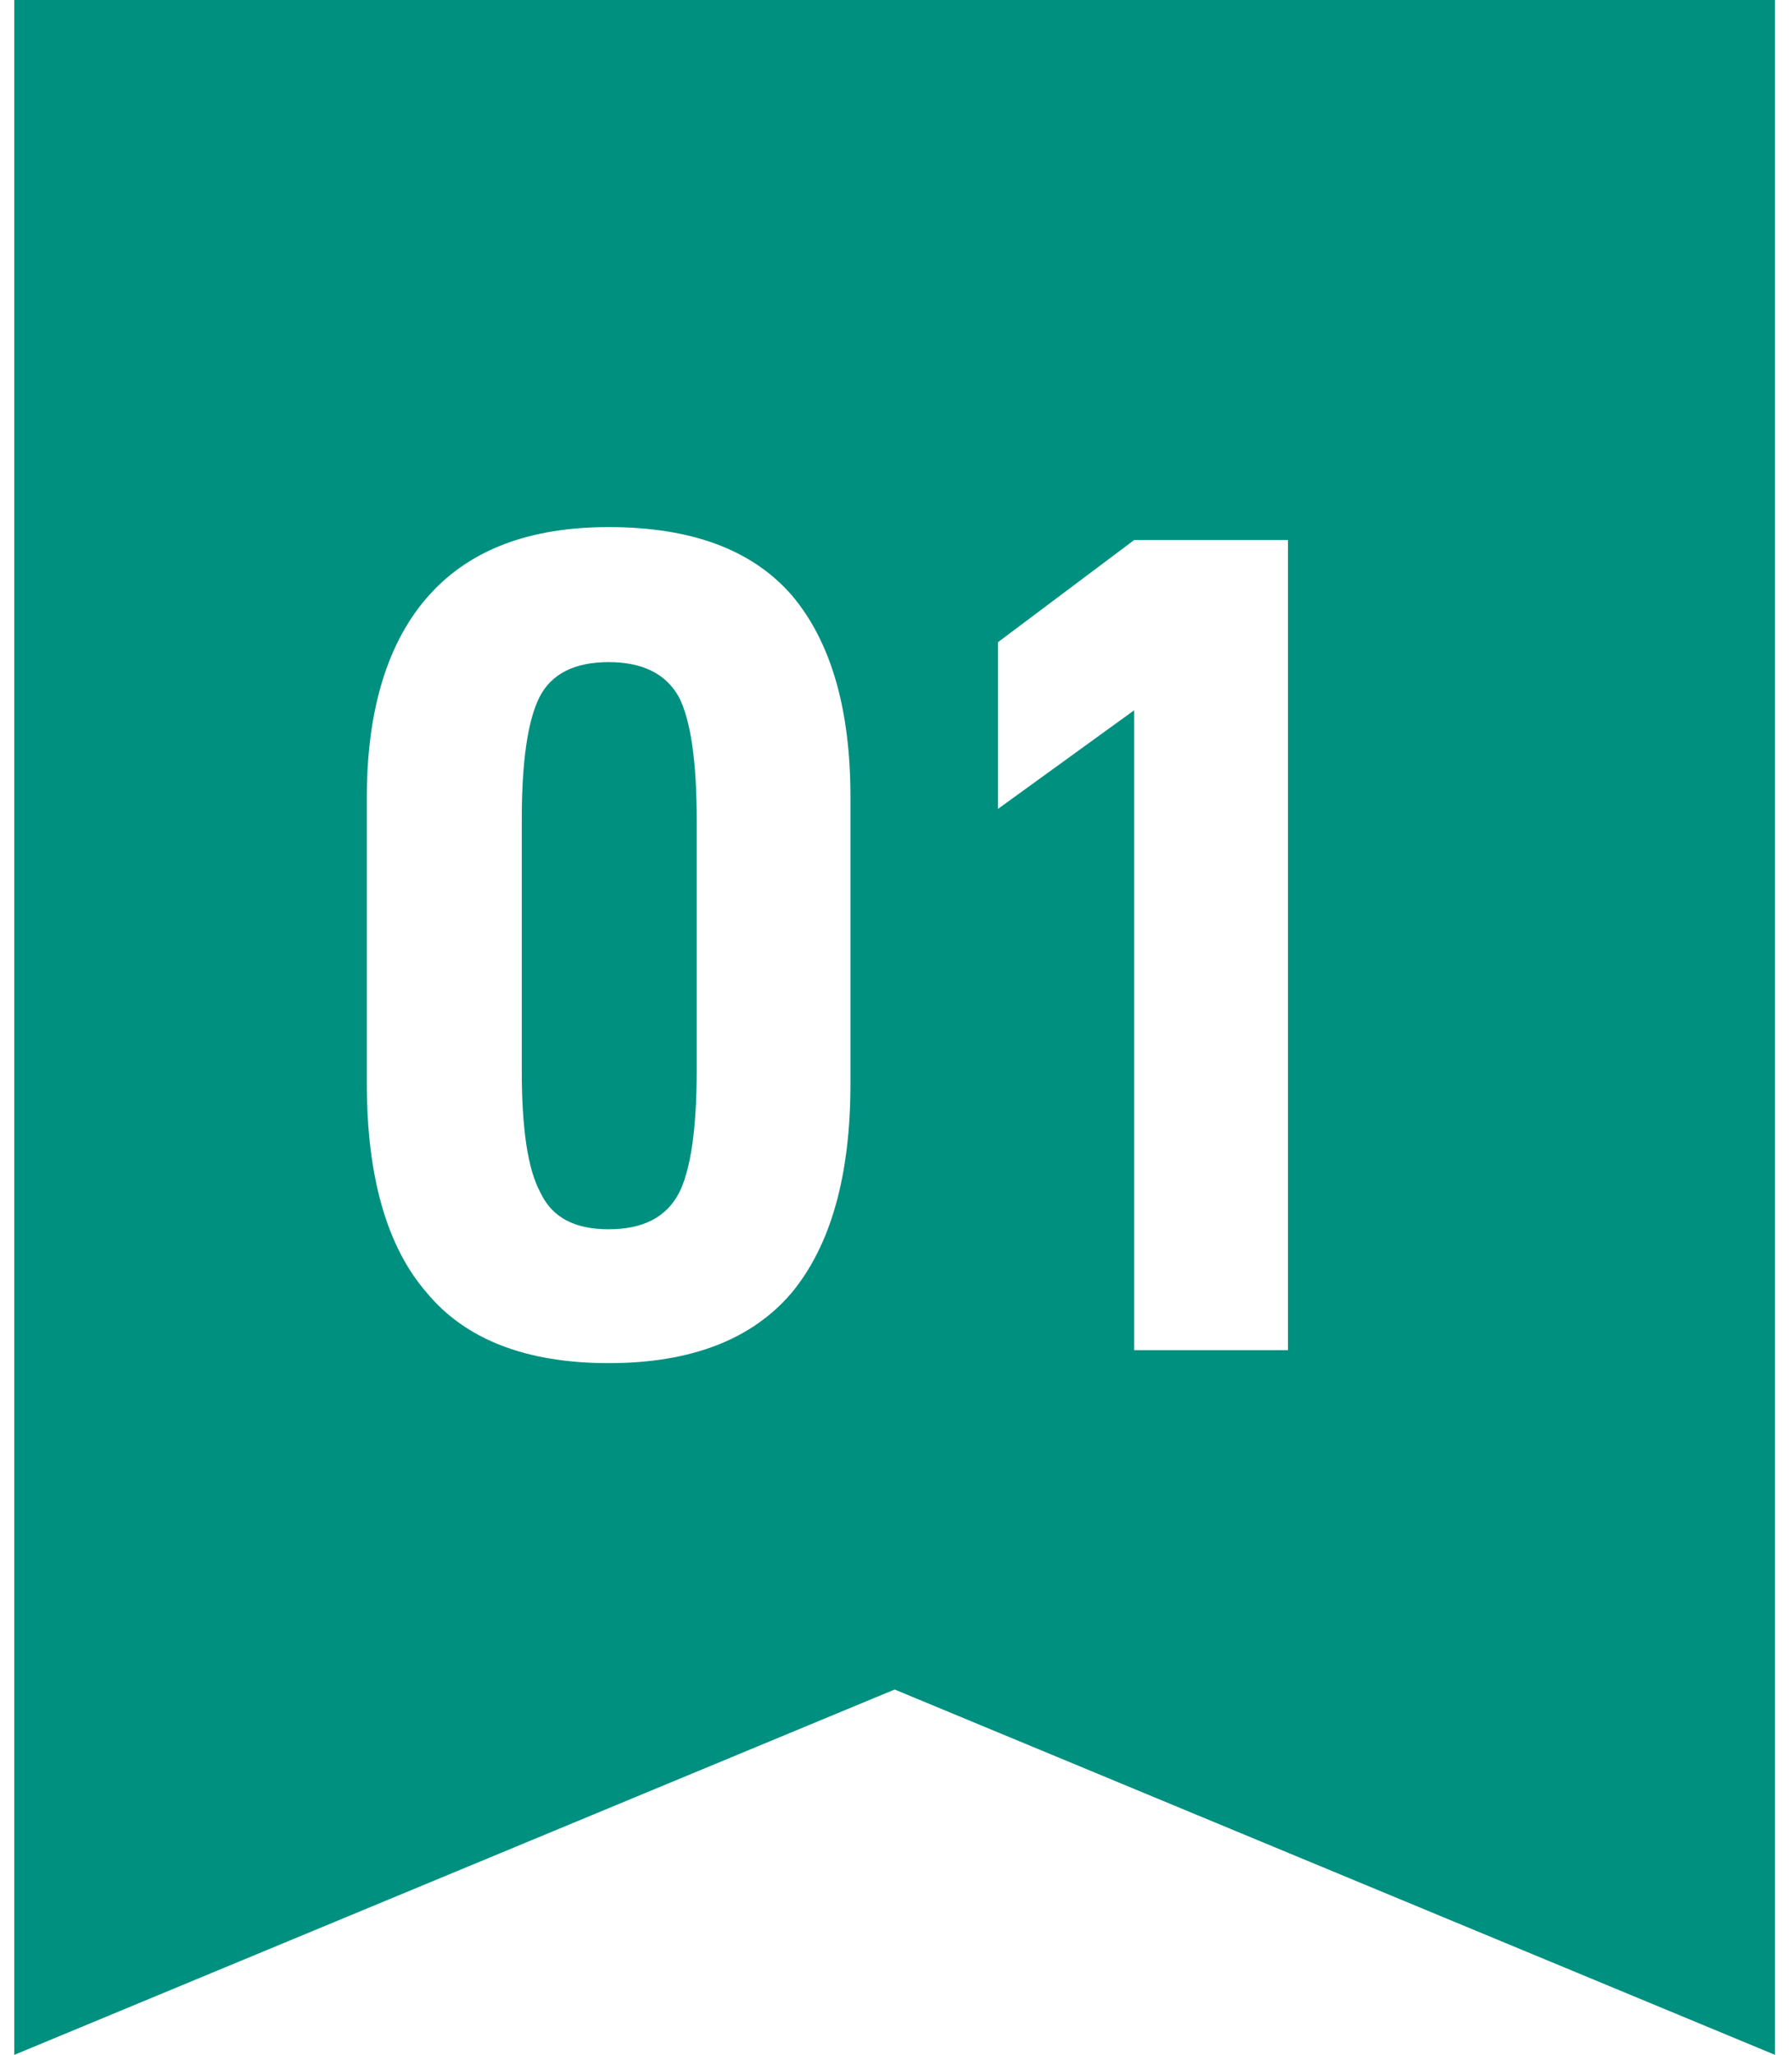<svg width="41" height="47" viewBox="0 0 41 47" fill="none" xmlns="http://www.w3.org/2000/svg">
<path d="M0.327 0H40.611V46.999L20.469 38.643L0.327 46.999V0Z" fill="#009080"/>
<g filter="url(#filter0_d_7130_106892)">
<path d="M9.763 29.566C8.85 28.519 8.393 26.907 8.393 24.786V18.233C8.393 16.219 8.877 14.661 9.817 13.614C10.757 12.566 12.126 12.056 13.926 12.056C15.806 12.056 17.202 12.566 18.115 13.614C19.001 14.661 19.458 16.192 19.458 18.233V24.786C19.458 26.907 19.001 28.492 18.115 29.566C17.202 30.64 15.806 31.178 13.926 31.178C12.046 31.178 10.649 30.64 9.763 29.566ZM15.537 27.284C15.806 26.746 15.94 25.806 15.94 24.49V18.743C15.94 17.427 15.806 16.487 15.537 15.95C15.242 15.413 14.704 15.144 13.926 15.144C13.147 15.144 12.61 15.413 12.341 15.95C12.072 16.487 11.938 17.427 11.938 18.743V24.49C11.938 25.806 12.072 26.746 12.368 27.284C12.636 27.848 13.147 28.116 13.926 28.116C14.704 28.116 15.242 27.848 15.537 27.284ZM22.834 18.501V14.688L25.95 12.351H29.468V30.882H25.95V16.245L22.834 18.501Z" fill="white"/>
</g>
<defs>
<filter id="filter0_d_7130_106892" x="-0.001" y="3.665" width="37.86" height="35.905" filterUnits="userSpaceOnUse" color-interpolation-filters="sRGB">
<feFlood flood-opacity="0" result="BackgroundImageFix"/>
<feColorMatrix in="SourceAlpha" type="matrix" values="0 0 0 0 0 0 0 0 0 0 0 0 0 0 0 0 0 0 127 0" result="hardAlpha"/>
<feOffset/>
<feGaussianBlur stdDeviation="4.167"/>
<feComposite in2="hardAlpha" operator="out"/>
<feColorMatrix type="matrix" values="0 0 0 0 0 0 0 0 0 0.565 0 0 0 0 0.502 0 0 0 0.2 0"/>
<feBlend mode="multiply" in2="BackgroundImageFix" result="effect1_dropShadow_7130_106892"/>
<feBlend mode="normal" in="SourceGraphic" in2="effect1_dropShadow_7130_106892" result="shape"/>
</filter>
</defs>
</svg>
